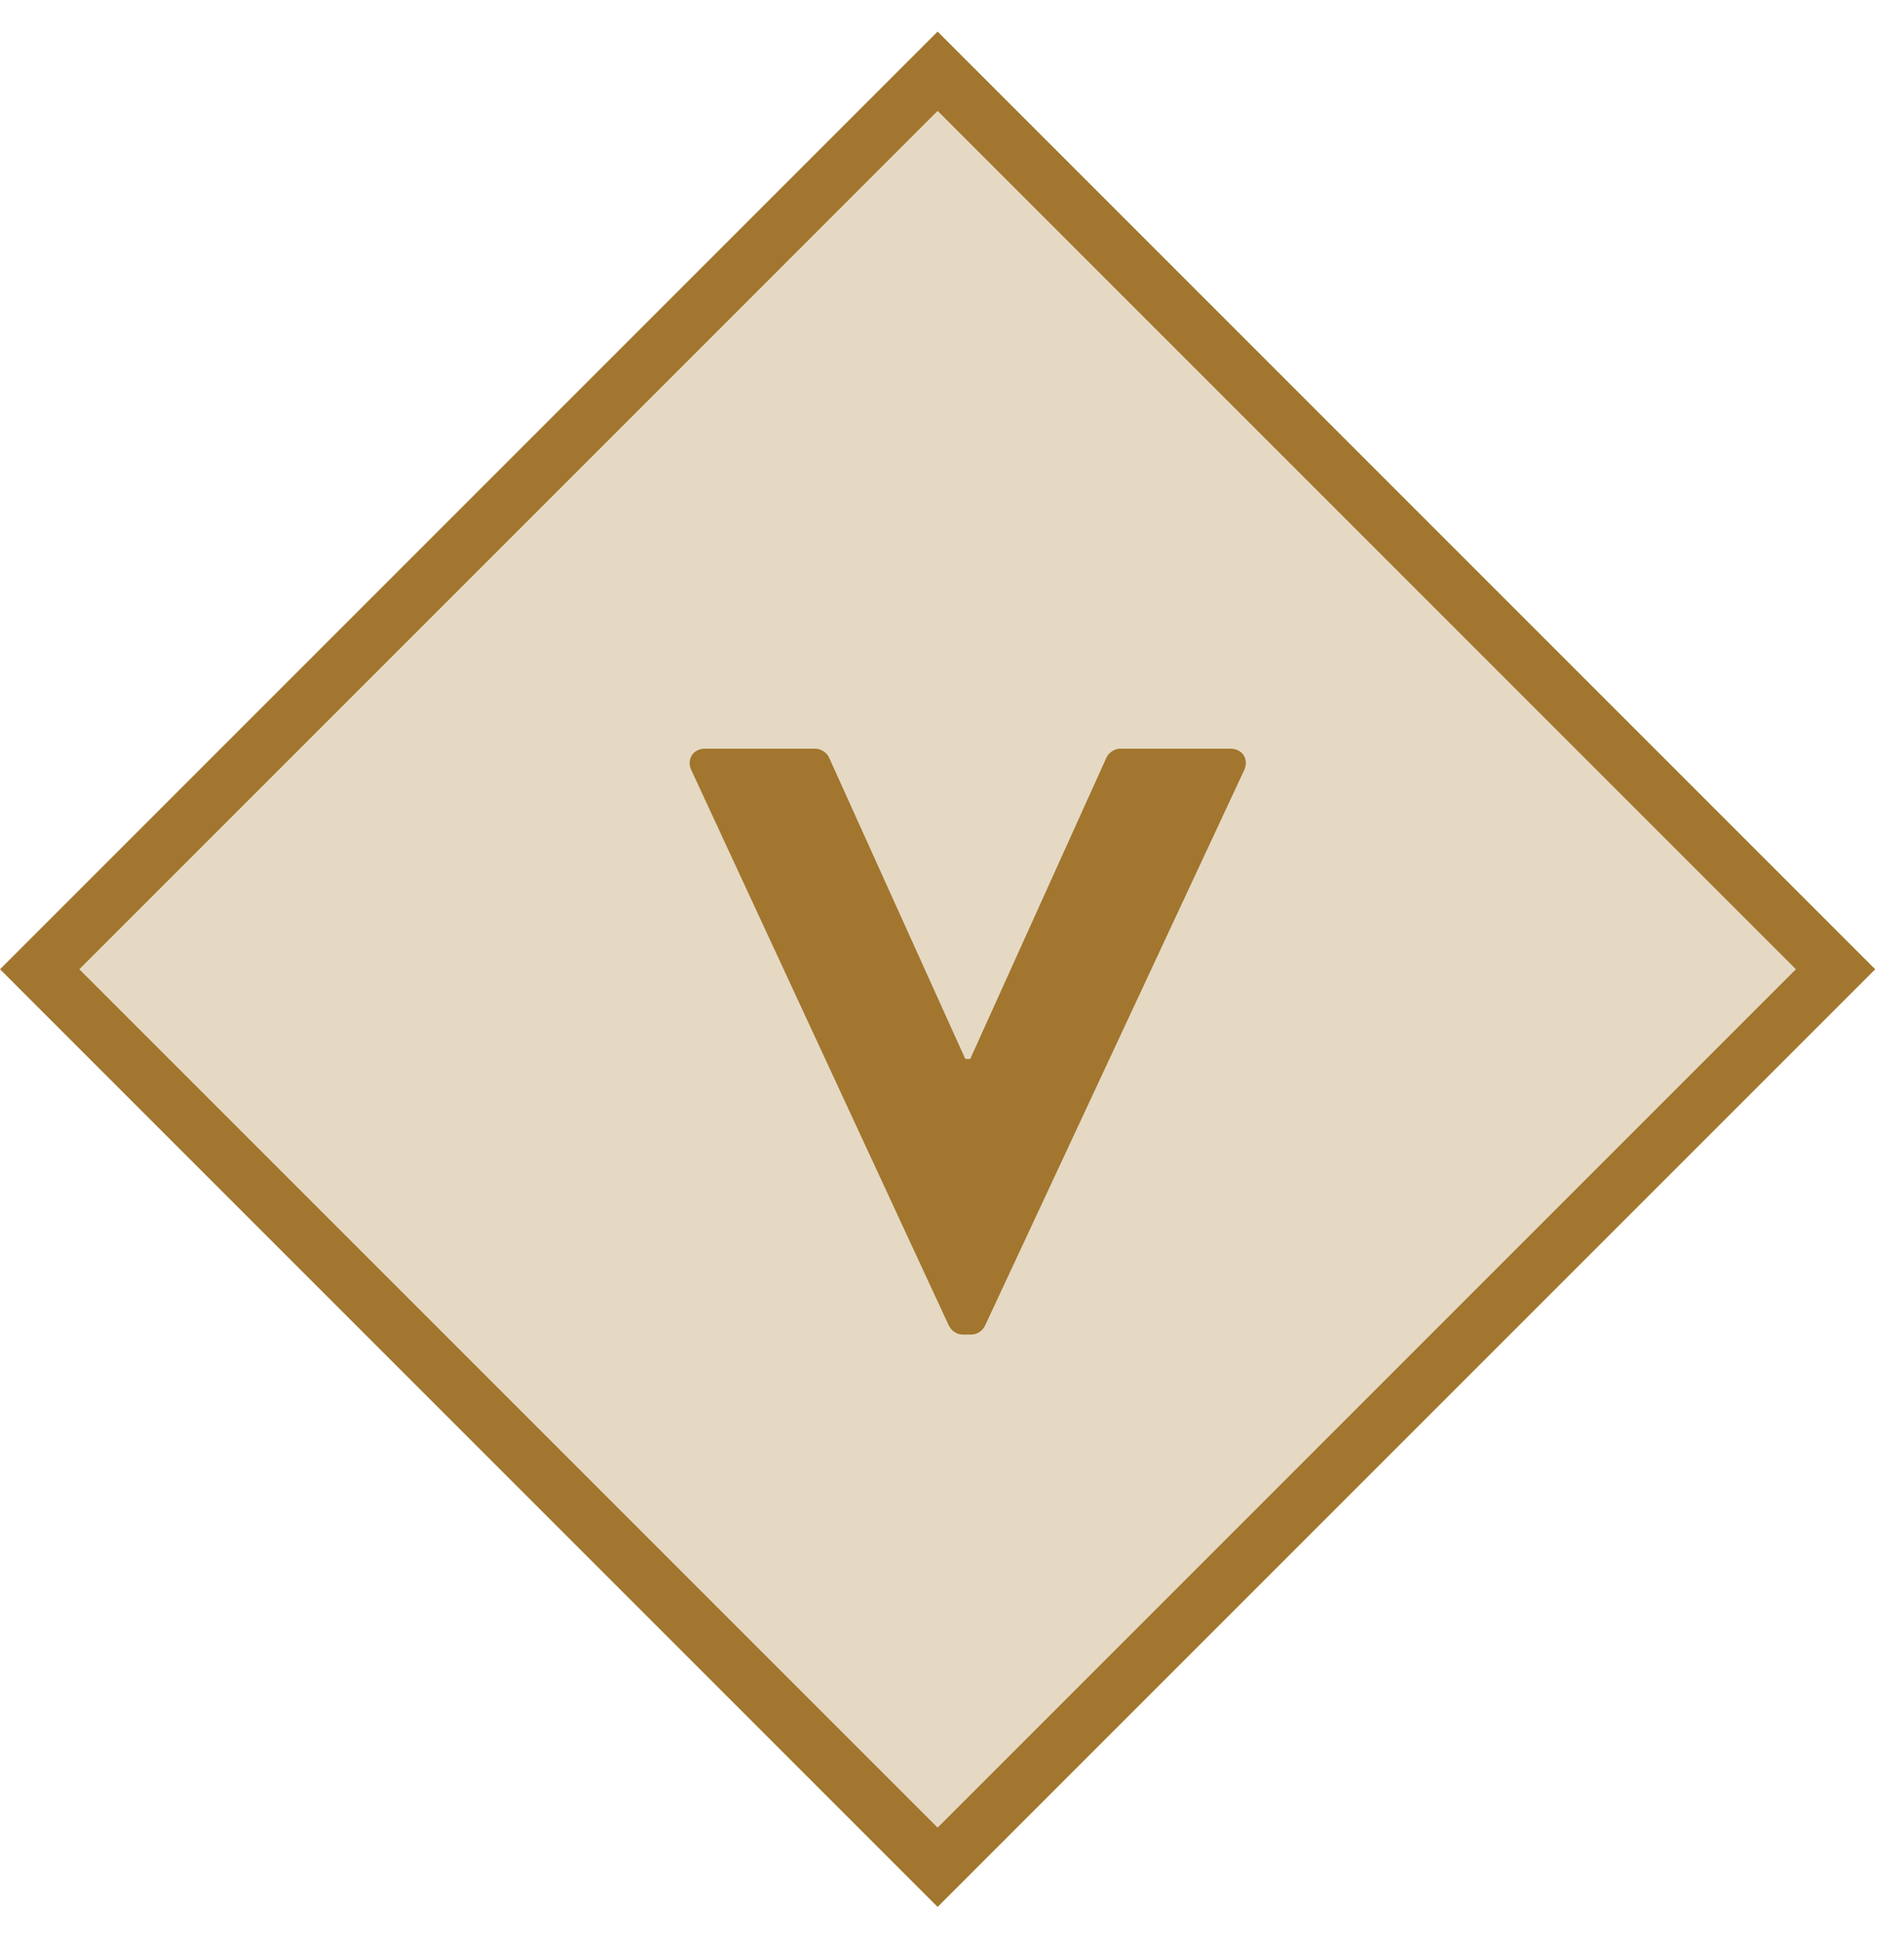 <?xml version="1.0" encoding="UTF-8"?> <svg xmlns="http://www.w3.org/2000/svg" fill="none" height="50" viewBox="0 0 49 50" width="49"><g fill="#a2762e"><path d="m24.133 1.836h32.686v32.686h-32.686z" fill-opacity=".28" stroke="#a2762e" stroke-width="1.443" transform="matrix(.707 .707 -.707 .707 8.366 -16.527)"></path><path d="m24.417 34.109-6.626-14.292c-.127-.276.043-.552.361-.552h2.825c.17 0 .319.127.361.234l3.504 7.751h.127l3.504-7.751c.042-.106.191-.234.361-.234h2.825c.319 0 .488.276.361.552l-6.668 14.292c-.064.128-.191.234-.361.234h-.212c-.17 0-.297-.106-.361-.234z"></path></g></svg> 